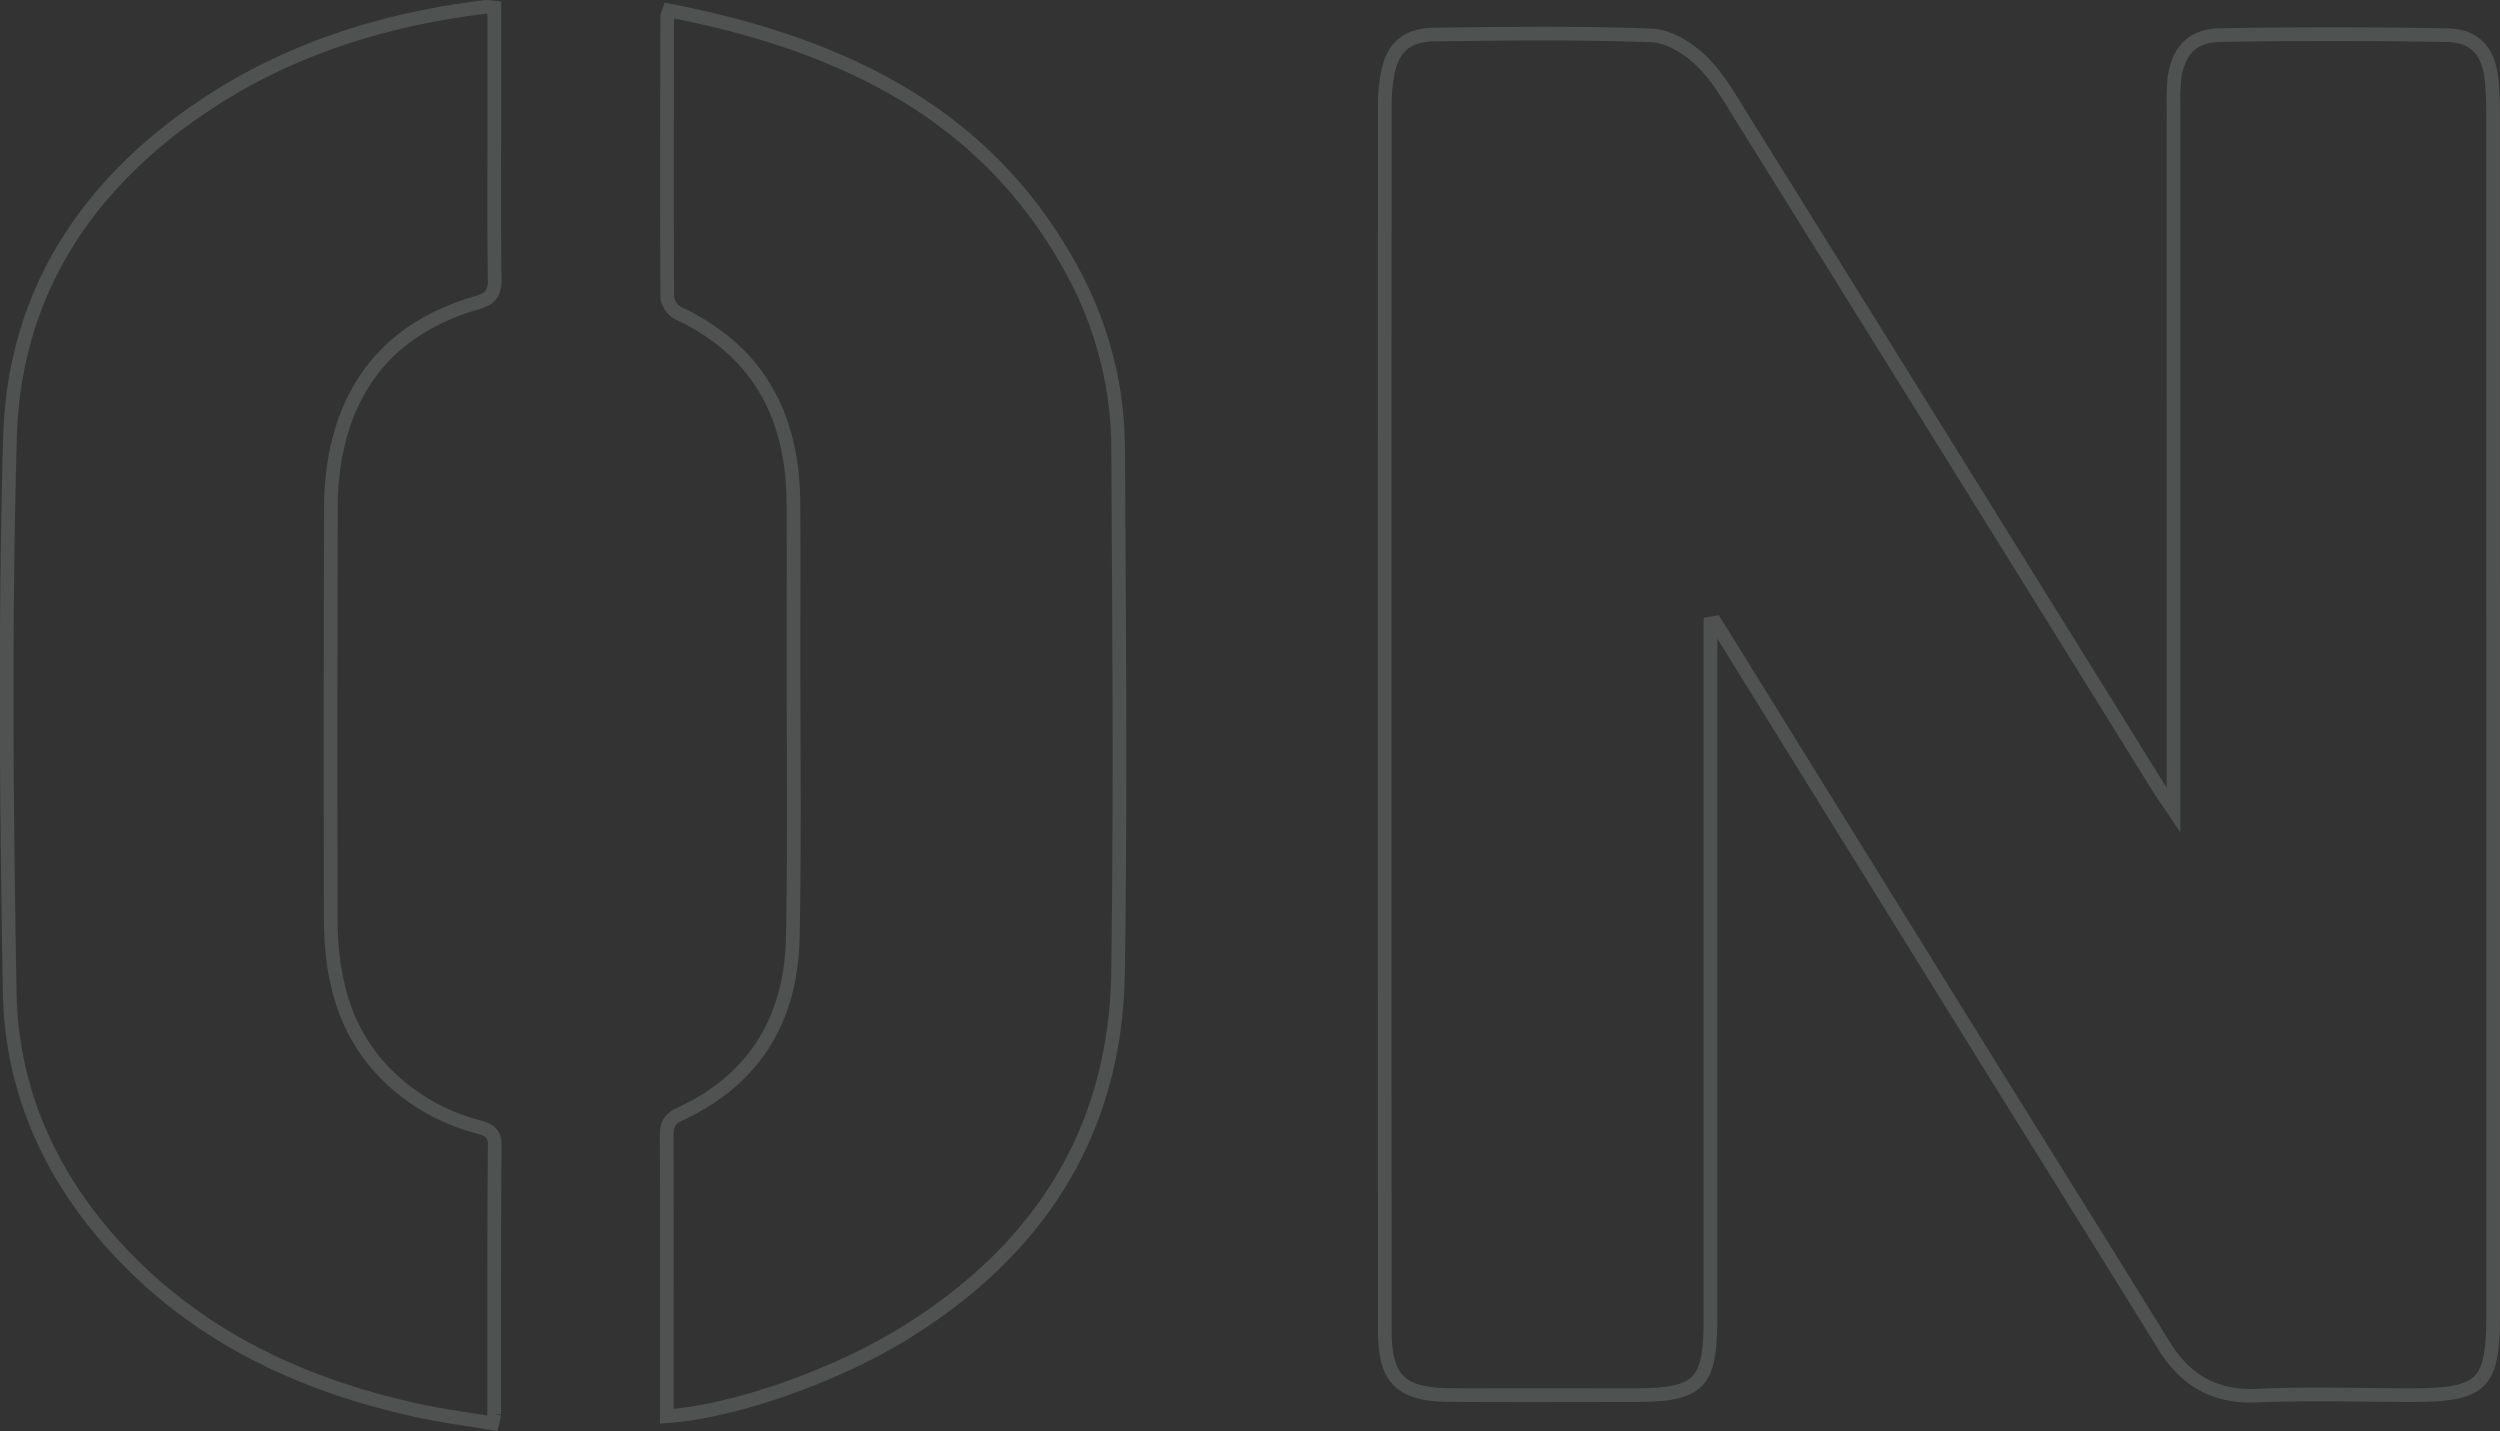 <svg xmlns="http://www.w3.org/2000/svg" width="1279.616" height="732.552" viewBox="0 0 1279.616 732.552">
  <rect x="0" y="0" width="1279.616" height="732.552" fill="#333333" stroke="none"/>
  <g id="Grupo_140" data-name="Grupo 140" transform="translate(195.408 -1956.134)">
    <path id="Caminho_142" data-name="Caminho 142" d="M397.871,302.892v10.675q0,172.584,0,345.169c0,33.412-5.617,39.063-38.775,39.08-31.467.017-62.933.152-94.4-.051-25.546-.152-33.513-7.985-33.513-33.344q-.127-314.311,0-628.589a82.746,82.746,0,0,1,1.066-12.079C234.38,9.085,241.367,1.659,256.2,1.439c37.2-.524,74.454-.947,111.622.44,8.628.321,18.524,6.463,25.106,12.756,8.374,8,14.414,18.609,20.639,28.608Q520.583,215.09,627.324,387.074c1.878,3.011,3.959,5.887,7.579,11.267v-13.5q0-172.584.017-345.169a133.04,133.04,0,0,1,.372-15.158c1.675-14.465,9.051-22.585,23.668-22.822q57.833-.939,115.682.034c14.7.271,21.57,8.256,23.076,23.16a171.416,171.416,0,0,1,.744,17.188q.051,307.206.034,614.412c-.017,36.034-5.363,41.33-41.769,41.33-26.391,0-52.833-.88-79.157.271-21.874.964-36.711-8-47.792-25.951C599.139,622.465,568.163,573,537.39,523.413q-65.9-106.226-131.7-212.5c-1.743-2.808-3.519-5.617-5.278-8.425Z" transform="translate(282.212 1972.392)" fill="none" stroke="#fafbfb" stroke-width="7" opacity="0.147"/>
    <path id="Caminho_144" data-name="Caminho 144" d="M439.073.467V52.489c0,29.014-.254,58.027.169,87.024.1,7-2.1,10.066-8.78,11.978-39.536,11.352-64.456,36.762-72.508,77.381A152.539,152.539,0,0,0,355.4,258q-.3,104.221-.085,208.441c.034,31.737,7.224,60.836,31.805,83.285a102.806,102.806,0,0,0,43.106,23.532c4.906,1.32,9.1,2.4,9.034,9.643-.406,45.88-.237,91.744-.288,137.624a33.015,33.015,0,0,1-.93,4.652c-12.79-2.165-25.7-3.823-38.352-6.6-60.125-13.162-113.737-38.4-155.641-84.808-33.175-36.711-52.191-80.223-53.053-129.216-1.658-94.738-2.521-189.6.169-284.283,2.064-73.033,38.91-129.115,99.374-169.548C334.066,21.631,382.755,6.473,434.455.163A34.147,34.147,0,0,1,439.073.467Z" transform="translate(-381.437 1959.49)" fill="none" stroke="#fafbfb" stroke-width="7" opacity="0.147"/>
    <path id="Caminho_145" data-name="Caminho 145" d="M209.476,719.779V675.32c0-32.719.068-65.454-.068-98.173-.034-5.4.558-9.2,6.514-11.927,38.809-17.747,57.283-49.264,58.061-90.813.931-49.568.3-99.188.339-148.773,0-24.632.152-49.264-.051-73.9-.355-43.918-17.95-77.381-59.11-96.65-2.605-1.218-5.431-5.329-5.447-8.1-.271-47.894-.119-95.8-.034-143.715,0-.626.423-1.269,1.049-3.028,88.259,17.29,164.455,52.715,208.289,137.049a190.77,190.77,0,0,1,21.485,87.65c.474,89.054,1.218,178.142-.034,267.2-1.151,82.456-41.059,143.562-110.675,185.958C292.812,700.629,241.738,717.648,209.476,719.779Z" transform="translate(-63.581 1961.255)" fill="none" stroke="#fafbfb" stroke-width="7" opacity="0.147"/>
  </g>
</svg>
